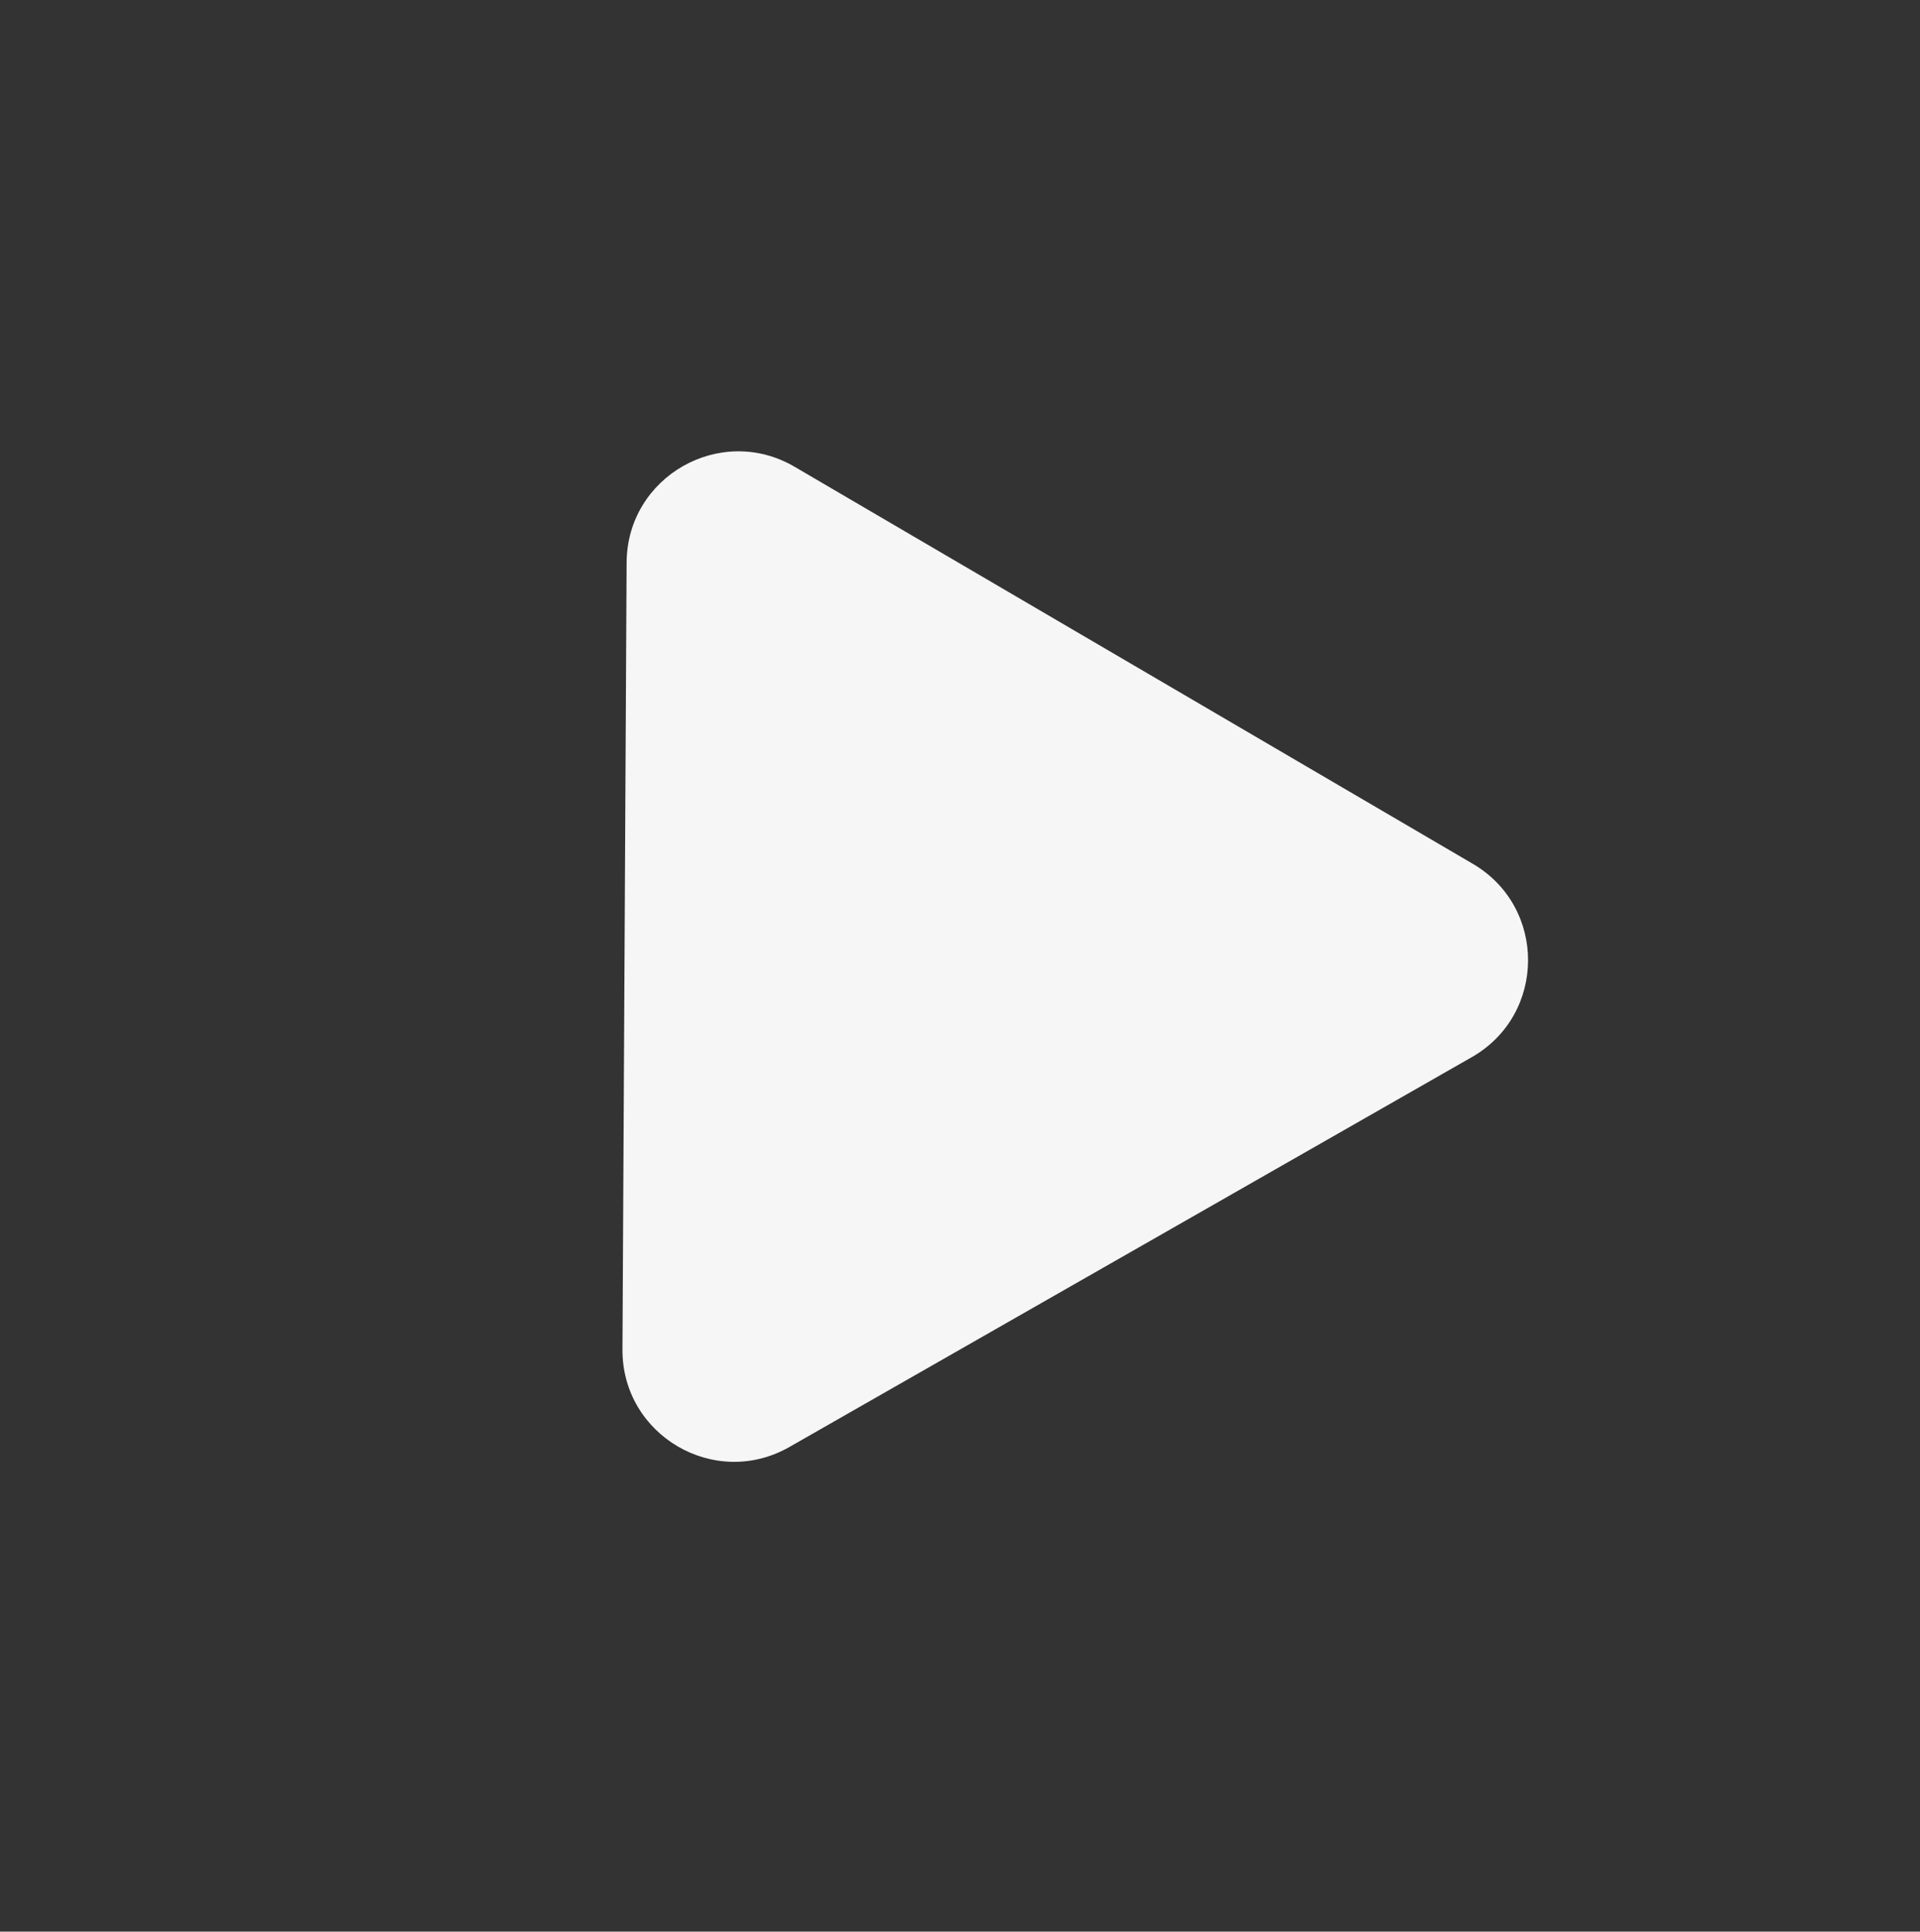 <svg width="172" height="173" viewBox="0 0 172 173" fill="none" xmlns="http://www.w3.org/2000/svg">
<rect x="0" y="0" width="172" height="173" fill="#333333" stroke="none"/>
<path d="M131.94 77.365C138.579 81.251 138.528 90.864 131.849 94.679L70.721 129.592C64.034 133.412 55.721 128.557 55.762 120.856L56.134 50.383C56.175 42.683 64.539 37.916 71.185 41.806L131.94 77.365Z" fill="#F6F6F6"/>
</svg>

